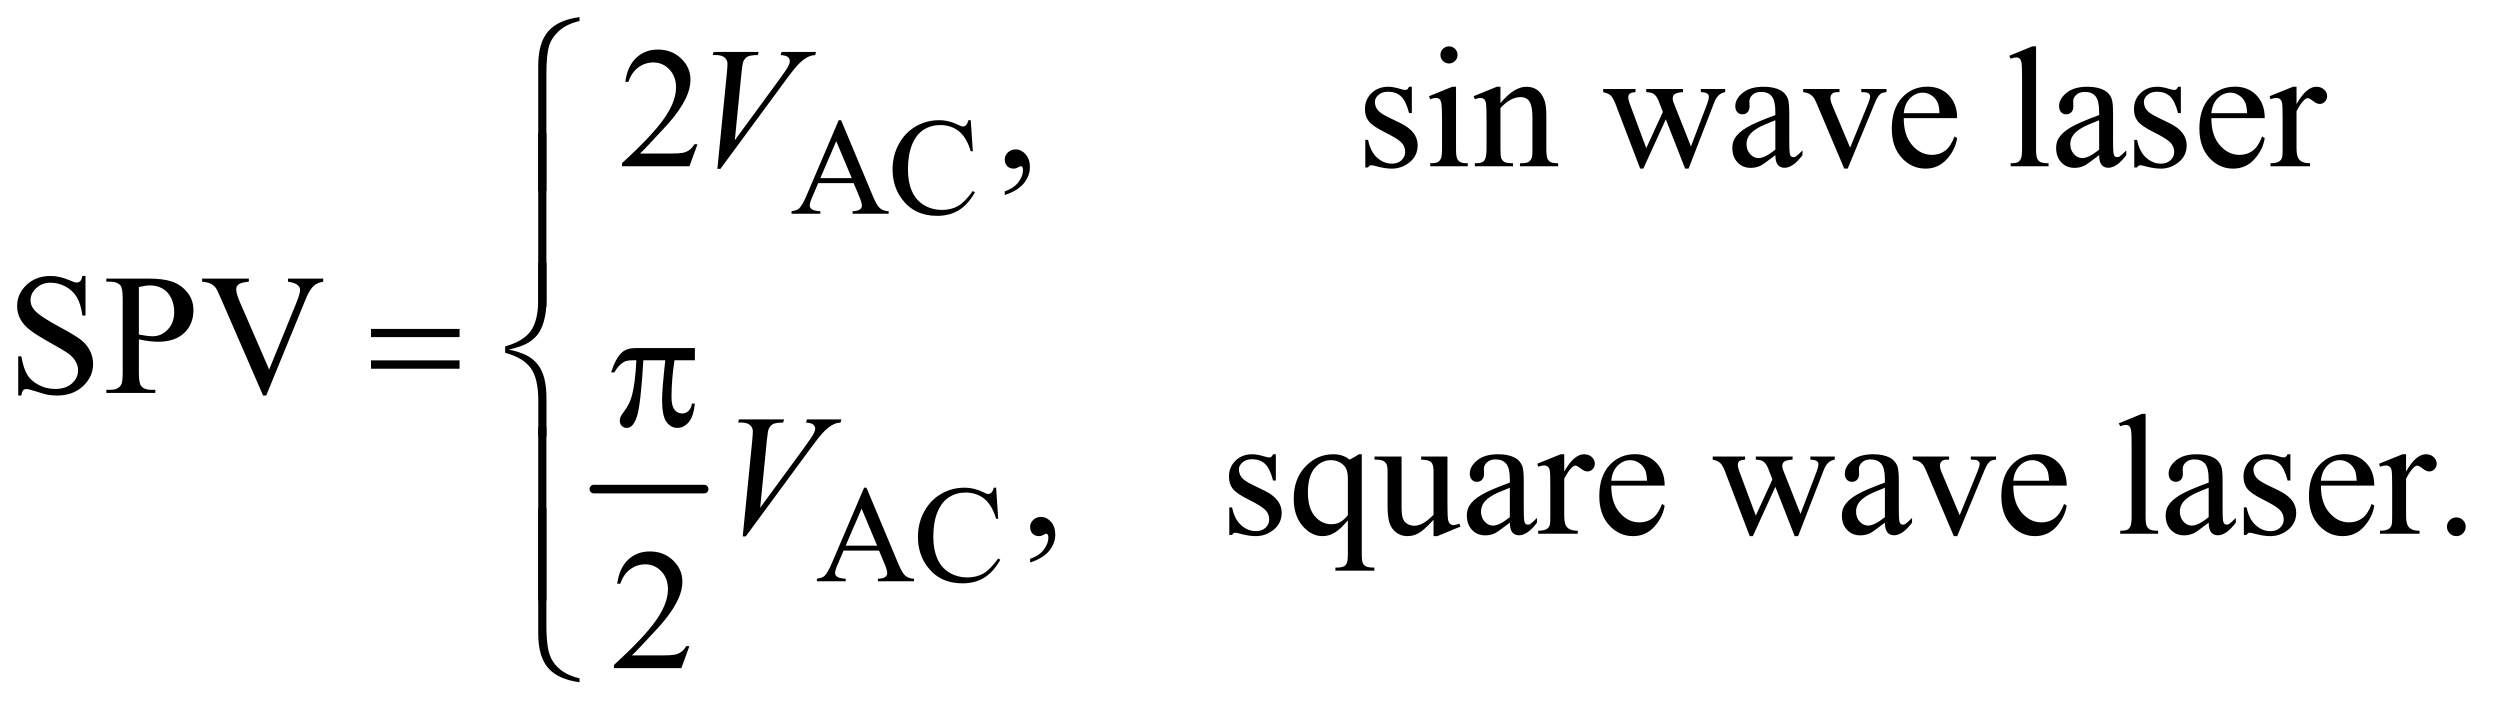 <?xml version="1.0" encoding="UTF-8"?>
<!DOCTYPE svg PUBLIC '-//W3C//DTD SVG 1.0//EN'
          'http://www.w3.org/TR/2001/REC-SVG-20010904/DTD/svg10.dtd'>
<svg stroke-dasharray="none" shape-rendering="auto" xmlns="http://www.w3.org/2000/svg" font-family="'Dialog'" text-rendering="auto" width="227" fill-opacity="1" color-interpolation="auto" color-rendering="auto" preserveAspectRatio="xMidYMid meet" font-size="12px" viewBox="0 0 227 64" fill="black" xmlns:xlink="http://www.w3.org/1999/xlink" stroke="black" image-rendering="auto" stroke-miterlimit="10" stroke-linecap="square" stroke-linejoin="miter" font-style="normal" stroke-width="1" height="64" stroke-dashoffset="0" font-weight="normal" stroke-opacity="1"
><!--Generated by the Batik Graphics2D SVG Generator--><defs id="genericDefs"
  /><g
  ><defs id="defs1"
    ><clipPath clipPathUnits="userSpaceOnUse" id="clipPath1"
      ><path d="M1.003 1.241 L145.022 1.241 L145.022 41.818 L1.003 41.818 L1.003 1.241 Z"
      /></clipPath
      ><clipPath clipPathUnits="userSpaceOnUse" id="clipPath2"
      ><path d="M32.051 39.645 L32.051 1336.043 L4633.292 1336.043 L4633.292 39.645 Z"
      /></clipPath
    ></defs
    ><g stroke-width="16" transform="scale(1.576,1.576) translate(-1.003,-1.241) matrix(0.031,0,0,0.031,0,0)" stroke-linejoin="round" stroke-linecap="round"
    ><line y2="949" fill="none" x1="1136" clip-path="url(#clipPath2)" x2="1341" y1="949"
    /></g
    ><g transform="matrix(0.049,0,0,0.049,-1.581,-1.955)"
    ><path d="M1614.125 379.25 L1548.5 379.25 L1537 406 Q1532.75 415.875 1532.75 420.75 Q1532.75 424.625 1536.438 427.562 Q1540.125 430.5 1552.375 431.375 L1552.375 436 L1499 436 L1499 431.375 Q1509.625 429.5 1512.75 426.5 Q1519.125 420.5 1526.875 402.125 L1586.5 262.625 L1590.875 262.625 L1649.875 403.625 Q1657 420.625 1662.812 425.688 Q1668.625 430.75 1679 431.375 L1679 436 L1612.125 436 L1612.125 431.375 Q1622.25 430.875 1625.812 428 Q1629.375 425.125 1629.375 421 Q1629.375 415.5 1624.375 403.625 L1614.125 379.25 ZM1610.625 370 L1581.875 301.5 L1552.375 370 L1610.625 370 ZM1831.125 262.625 L1835 320.25 L1831.125 320.25 Q1823.375 294.375 1809 283 Q1794.625 271.625 1774.5 271.625 Q1757.625 271.625 1744 280.188 Q1730.375 288.75 1722.562 307.5 Q1714.75 326.25 1714.75 354.125 Q1714.75 377.125 1722.125 394 Q1729.5 410.875 1744.312 419.875 Q1759.125 428.875 1778.125 428.875 Q1794.625 428.875 1807.25 421.812 Q1819.875 414.75 1835 393.75 L1838.875 396.25 Q1826.125 418.875 1809.125 429.375 Q1792.125 439.875 1768.75 439.875 Q1726.625 439.875 1703.5 408.625 Q1686.25 385.375 1686.25 353.875 Q1686.25 328.5 1697.625 307.25 Q1709 286 1728.938 274.312 Q1748.875 262.625 1772.5 262.625 Q1790.875 262.625 1808.75 271.625 Q1814 274.375 1816.25 274.375 Q1819.625 274.375 1822.125 272 Q1825.375 268.625 1826.75 262.625 L1831.125 262.625 Z" stroke="none" clip-path="url(#clipPath2)"
    /></g
    ><g transform="matrix(0.049,0,0,0.049,-1.581,-1.955)"
    ><path d="M1661.125 1060.25 L1595.5 1060.25 L1584 1087 Q1579.75 1096.875 1579.75 1101.75 Q1579.75 1105.625 1583.438 1108.562 Q1587.125 1111.5 1599.375 1112.375 L1599.375 1117 L1546 1117 L1546 1112.375 Q1556.625 1110.5 1559.75 1107.5 Q1566.125 1101.5 1573.875 1083.125 L1633.5 943.625 L1637.875 943.625 L1696.875 1084.625 Q1704 1101.625 1709.812 1106.688 Q1715.625 1111.75 1726 1112.375 L1726 1117 L1659.125 1117 L1659.125 1112.375 Q1669.25 1111.875 1672.812 1109 Q1676.375 1106.125 1676.375 1102 Q1676.375 1096.5 1671.375 1084.625 L1661.125 1060.25 ZM1657.625 1051 L1628.875 982.5 L1599.375 1051 L1657.625 1051 ZM1878.125 943.625 L1882 1001.25 L1878.125 1001.25 Q1870.375 975.375 1856 964 Q1841.625 952.625 1821.5 952.625 Q1804.625 952.625 1791 961.188 Q1777.375 969.75 1769.562 988.5 Q1761.75 1007.25 1761.75 1035.125 Q1761.75 1058.125 1769.125 1075 Q1776.5 1091.875 1791.312 1100.875 Q1806.125 1109.875 1825.125 1109.875 Q1841.625 1109.875 1854.25 1102.812 Q1866.875 1095.75 1882 1074.75 L1885.875 1077.25 Q1873.125 1099.875 1856.125 1110.375 Q1839.125 1120.875 1815.75 1120.875 Q1773.625 1120.875 1750.5 1089.625 Q1733.25 1066.375 1733.25 1034.875 Q1733.25 1009.5 1744.625 988.25 Q1756 967 1775.938 955.312 Q1795.875 943.625 1819.5 943.625 Q1837.875 943.625 1855.75 952.625 Q1861 955.375 1863.25 955.375 Q1866.625 955.375 1869.125 953 Q1872.375 949.625 1873.75 943.625 L1878.125 943.625 Z" stroke="none" clip-path="url(#clipPath2)"
    /></g
    ><g transform="matrix(0.049,0,0,0.049,-1.581,-1.955)"
    ><path d="M1324.719 307.219 L1309.875 348 L1184.875 348 L1184.875 342.219 Q1240.031 291.906 1262.531 260.031 Q1285.031 228.156 1285.031 201.75 Q1285.031 181.594 1272.688 168.625 Q1260.344 155.656 1243.156 155.656 Q1227.531 155.656 1215.109 164.797 Q1202.688 173.938 1196.75 191.594 L1190.969 191.594 Q1194.875 162.688 1211.047 147.219 Q1227.219 131.75 1251.438 131.75 Q1277.219 131.75 1294.484 148.312 Q1311.75 164.875 1311.75 187.375 Q1311.75 203.469 1304.25 219.562 Q1292.688 244.875 1266.75 273.156 Q1227.844 315.656 1218.156 324.406 L1273.469 324.406 Q1290.344 324.406 1297.141 323.156 Q1303.938 321.906 1309.406 318.078 Q1314.875 314.25 1318.938 307.219 L1324.719 307.219 ZM1894.188 401.281 L1894.188 394.406 Q1910.281 389.094 1919.109 377.922 Q1927.938 366.75 1927.938 354.25 Q1927.938 351.281 1926.531 349.25 Q1925.438 347.844 1924.344 347.844 Q1922.625 347.844 1916.844 350.969 Q1914.031 352.375 1910.906 352.375 Q1903.25 352.375 1898.719 347.844 Q1894.188 343.312 1894.188 335.344 Q1894.188 327.688 1900.047 322.219 Q1905.906 316.75 1914.344 316.75 Q1924.656 316.75 1932.703 325.734 Q1940.75 334.719 1940.75 349.562 Q1940.75 365.656 1929.578 379.484 Q1918.406 393.312 1894.188 401.281 ZM2648.5 200.656 L2648.5 249.406 L2643.344 249.406 Q2637.406 226.438 2628.109 218.156 Q2618.812 209.875 2604.438 209.875 Q2593.5 209.875 2586.781 215.656 Q2580.062 221.438 2580.062 228.469 Q2580.062 237.219 2585.062 243.469 Q2589.906 249.875 2604.75 257.062 L2627.562 268.156 Q2659.281 283.625 2659.281 308.938 Q2659.281 328.469 2644.516 340.422 Q2629.75 352.375 2611.469 352.375 Q2598.344 352.375 2581.469 347.688 Q2576.312 346.125 2573.031 346.125 Q2569.438 346.125 2567.406 350.188 L2562.25 350.188 L2562.25 299.094 L2567.406 299.094 Q2571.781 320.969 2584.125 332.062 Q2596.469 343.156 2611.781 343.156 Q2622.562 343.156 2629.359 336.828 Q2636.156 330.5 2636.156 321.594 Q2636.156 310.812 2628.578 303.469 Q2621 296.125 2598.344 284.875 Q2575.688 273.625 2568.656 264.562 Q2561.625 255.656 2561.625 242.062 Q2561.625 224.406 2573.734 212.531 Q2585.844 200.656 2605.062 200.656 Q2613.5 200.656 2625.531 204.25 Q2633.5 206.594 2636.156 206.594 Q2638.656 206.594 2640.062 205.5 Q2641.469 204.406 2643.344 200.656 L2648.5 200.656 ZM2717.406 125.812 Q2723.969 125.812 2728.578 130.422 Q2733.188 135.031 2733.188 141.594 Q2733.188 148.156 2728.578 152.844 Q2723.969 157.531 2717.406 157.531 Q2710.844 157.531 2706.156 152.844 Q2701.469 148.156 2701.469 141.594 Q2701.469 135.031 2706.078 130.422 Q2710.688 125.812 2717.406 125.812 ZM2730.375 200.656 L2730.375 315.656 Q2730.375 329.094 2732.328 333.547 Q2734.281 338 2738.109 340.188 Q2741.938 342.375 2752.094 342.375 L2752.094 348 L2682.562 348 L2682.562 342.375 Q2693.031 342.375 2696.625 340.344 Q2700.219 338.312 2702.328 333.625 Q2704.438 328.938 2704.438 315.656 L2704.438 260.5 Q2704.438 237.219 2703.031 230.344 Q2701.938 225.344 2699.594 223.391 Q2697.25 221.438 2693.188 221.438 Q2688.812 221.438 2682.562 223.781 L2680.375 218.156 L2723.5 200.656 L2730.375 200.656 ZM2812.719 230.969 Q2837.875 200.656 2860.688 200.656 Q2872.406 200.656 2880.844 206.516 Q2889.281 212.375 2894.281 225.812 Q2897.719 235.188 2897.719 254.562 L2897.719 315.656 Q2897.719 329.25 2899.906 334.094 Q2901.625 338 2905.453 340.188 Q2909.281 342.375 2919.594 342.375 L2919.594 348 L2848.812 348 L2848.812 342.375 L2851.781 342.375 Q2861.781 342.375 2865.766 339.328 Q2869.75 336.281 2871.312 330.344 Q2871.938 328 2871.938 315.656 L2871.938 257.062 Q2871.938 237.531 2866.859 228.703 Q2861.781 219.875 2849.75 219.875 Q2831.156 219.875 2812.719 240.188 L2812.719 315.656 Q2812.719 330.188 2814.438 333.625 Q2816.625 338.156 2820.453 340.266 Q2824.281 342.375 2836 342.375 L2836 348 L2765.219 348 L2765.219 342.375 L2768.344 342.375 Q2779.281 342.375 2783.109 336.828 Q2786.938 331.281 2786.938 315.656 L2786.938 262.531 Q2786.938 236.75 2785.766 231.125 Q2784.594 225.5 2782.172 223.469 Q2779.75 221.438 2775.688 221.438 Q2771.312 221.438 2765.219 223.781 L2762.875 218.156 L2806 200.656 L2812.719 200.656 L2812.719 230.969 ZM3003.031 204.875 L3063.031 204.875 L3063.031 210.656 Q3054.75 211.281 3052.172 213.625 Q3049.594 215.969 3049.594 220.344 Q3049.594 225.188 3052.25 232.062 L3082.875 314.406 L3113.656 247.375 L3105.531 226.281 Q3101.781 216.906 3095.688 213.312 Q3092.25 211.125 3082.875 210.656 L3082.875 204.875 L3151 204.875 L3151 210.656 Q3139.75 211.125 3135.062 214.719 Q3131.938 217.219 3131.938 222.688 Q3131.938 225.812 3133.188 229.094 L3165.688 311.281 L3195.844 232.062 Q3198.969 223.625 3198.969 218.625 Q3198.969 215.656 3195.922 213.312 Q3192.875 210.969 3183.969 210.656 L3183.969 204.875 L3229.125 204.875 L3229.125 210.656 Q3215.531 212.688 3209.125 229.094 L3161.312 352.375 L3154.906 352.375 L3119.125 260.969 L3077.406 352.375 L3071.625 352.375 L3025.688 232.062 Q3021.156 220.656 3016.781 216.672 Q3012.406 212.688 3003.031 210.656 L3003.031 204.875 ZM3322.094 327.375 Q3300.062 344.406 3294.438 347.062 Q3286 350.969 3276.469 350.969 Q3261.625 350.969 3252.016 340.812 Q3242.406 330.656 3242.406 314.094 Q3242.406 303.625 3247.094 295.969 Q3253.5 285.344 3269.359 275.969 Q3285.219 266.594 3322.094 253.156 L3322.094 247.531 Q3322.094 226.125 3315.297 218.156 Q3308.5 210.188 3295.531 210.188 Q3285.688 210.188 3279.906 215.5 Q3273.969 220.812 3273.969 227.688 L3274.281 236.75 Q3274.281 243.938 3270.609 247.844 Q3266.938 251.75 3261 251.75 Q3255.219 251.75 3251.547 247.688 Q3247.875 243.625 3247.875 236.594 Q3247.875 223.156 3261.625 211.906 Q3275.375 200.656 3300.219 200.656 Q3319.281 200.656 3331.469 207.062 Q3340.688 211.906 3345.062 222.219 Q3347.875 228.938 3347.875 249.719 L3347.875 298.312 Q3347.875 318.781 3348.656 323.391 Q3349.438 328 3351.234 329.562 Q3353.031 331.125 3355.375 331.125 Q3357.875 331.125 3359.75 330.031 Q3363.031 328 3372.406 318.625 L3372.406 327.375 Q3354.906 350.812 3338.969 350.812 Q3331.312 350.812 3326.781 345.5 Q3322.25 340.188 3322.094 327.375 ZM3322.094 317.219 L3322.094 262.688 Q3298.5 272.062 3291.625 275.969 Q3279.281 282.844 3273.969 290.344 Q3268.656 297.844 3268.656 306.75 Q3268.656 318 3275.375 325.422 Q3282.094 332.844 3290.844 332.844 Q3302.719 332.844 3322.094 317.219 ZM3373.656 204.875 L3441 204.875 L3441 210.656 L3436.625 210.656 Q3430.531 210.656 3427.328 213.625 Q3424.125 216.594 3424.125 221.594 Q3424.125 227.062 3427.406 234.562 L3460.688 313.625 L3494.125 231.594 Q3497.719 222.844 3497.719 218.312 Q3497.719 216.125 3496.469 214.719 Q3494.75 212.375 3492.094 211.516 Q3489.438 210.656 3481.312 210.656 L3481.312 204.875 L3528.031 204.875 L3528.031 210.656 Q3519.906 211.281 3516.781 213.938 Q3511.312 218.625 3506.938 229.562 L3456.156 352.375 L3449.75 352.375 L3398.656 231.594 Q3395.219 223.156 3392.094 219.484 Q3388.969 215.812 3384.125 213.312 Q3381.469 211.906 3373.656 210.656 L3373.656 204.875 ZM3560.062 258.781 Q3559.906 290.656 3575.531 308.781 Q3591.156 326.906 3612.25 326.906 Q3626.312 326.906 3636.703 319.172 Q3647.094 311.438 3654.125 292.688 L3658.969 295.812 Q3655.688 317.219 3639.906 334.797 Q3624.125 352.375 3600.375 352.375 Q3574.594 352.375 3556.234 332.297 Q3537.875 312.219 3537.875 278.312 Q3537.875 241.594 3556.703 221.047 Q3575.531 200.5 3603.969 200.5 Q3628.031 200.5 3643.5 216.359 Q3658.969 232.219 3658.969 258.781 L3560.062 258.781 ZM3560.062 249.719 L3626.312 249.719 Q3625.531 235.969 3623.031 230.344 Q3619.125 221.594 3611.391 216.594 Q3603.656 211.594 3595.219 211.594 Q3582.25 211.594 3572.016 221.672 Q3561.781 231.75 3560.062 249.719 ZM3805.219 125.812 L3805.219 315.656 Q3805.219 329.094 3807.172 333.469 Q3809.125 337.844 3813.188 340.109 Q3817.25 342.375 3828.344 342.375 L3828.344 348 L3758.188 348 L3758.188 342.375 Q3768.031 342.375 3771.625 340.344 Q3775.219 338.312 3777.25 333.625 Q3779.281 328.938 3779.281 315.656 L3779.281 185.656 Q3779.281 161.438 3778.188 155.891 Q3777.094 150.344 3774.672 148.312 Q3772.25 146.281 3768.5 146.281 Q3764.438 146.281 3758.188 148.781 L3755.531 143.312 L3798.188 125.812 L3805.219 125.812 ZM3922.094 327.375 Q3900.062 344.406 3894.438 347.062 Q3886 350.969 3876.469 350.969 Q3861.625 350.969 3852.016 340.812 Q3842.406 330.656 3842.406 314.094 Q3842.406 303.625 3847.094 295.969 Q3853.5 285.344 3869.359 275.969 Q3885.219 266.594 3922.094 253.156 L3922.094 247.531 Q3922.094 226.125 3915.297 218.156 Q3908.5 210.188 3895.531 210.188 Q3885.688 210.188 3879.906 215.5 Q3873.969 220.812 3873.969 227.688 L3874.281 236.75 Q3874.281 243.938 3870.609 247.844 Q3866.938 251.75 3861 251.75 Q3855.219 251.75 3851.547 247.688 Q3847.875 243.625 3847.875 236.594 Q3847.875 223.156 3861.625 211.906 Q3875.375 200.656 3900.219 200.656 Q3919.281 200.656 3931.469 207.062 Q3940.688 211.906 3945.062 222.219 Q3947.875 228.938 3947.875 249.719 L3947.875 298.312 Q3947.875 318.781 3948.656 323.391 Q3949.438 328 3951.234 329.562 Q3953.031 331.125 3955.375 331.125 Q3957.875 331.125 3959.75 330.031 Q3963.031 328 3972.406 318.625 L3972.406 327.375 Q3954.906 350.812 3938.969 350.812 Q3931.312 350.812 3926.781 345.5 Q3922.25 340.188 3922.094 327.375 ZM3922.094 317.219 L3922.094 262.688 Q3898.5 272.062 3891.625 275.969 Q3879.281 282.844 3873.969 290.344 Q3868.656 297.844 3868.656 306.75 Q3868.656 318 3875.375 325.422 Q3882.094 332.844 3890.844 332.844 Q3902.719 332.844 3922.094 317.219 ZM4073.5 200.656 L4073.5 249.406 L4068.344 249.406 Q4062.406 226.438 4053.109 218.156 Q4043.812 209.875 4029.438 209.875 Q4018.5 209.875 4011.781 215.656 Q4005.062 221.438 4005.062 228.469 Q4005.062 237.219 4010.062 243.469 Q4014.906 249.875 4029.75 257.062 L4052.562 268.156 Q4084.281 283.625 4084.281 308.938 Q4084.281 328.469 4069.516 340.422 Q4054.75 352.375 4036.469 352.375 Q4023.344 352.375 4006.469 347.688 Q4001.312 346.125 3998.031 346.125 Q3994.438 346.125 3992.406 350.188 L3987.25 350.188 L3987.25 299.094 L3992.406 299.094 Q3996.781 320.969 4009.125 332.062 Q4021.469 343.156 4036.781 343.156 Q4047.562 343.156 4054.359 336.828 Q4061.156 330.5 4061.156 321.594 Q4061.156 310.812 4053.578 303.469 Q4046 296.125 4023.344 284.875 Q4000.688 273.625 3993.656 264.562 Q3986.625 255.656 3986.625 242.062 Q3986.625 224.406 3998.734 212.531 Q4010.844 200.656 4030.062 200.656 Q4038.5 200.656 4050.531 204.25 Q4058.5 206.594 4061.156 206.594 Q4063.656 206.594 4065.062 205.5 Q4066.469 204.406 4068.344 200.656 L4073.5 200.656 ZM4130.062 258.781 Q4129.906 290.656 4145.531 308.781 Q4161.156 326.906 4182.25 326.906 Q4196.312 326.906 4206.703 319.172 Q4217.094 311.438 4224.125 292.688 L4228.969 295.812 Q4225.688 317.219 4209.906 334.797 Q4194.125 352.375 4170.375 352.375 Q4144.594 352.375 4126.234 332.297 Q4107.875 312.219 4107.875 278.312 Q4107.875 241.594 4126.703 221.047 Q4145.531 200.5 4173.969 200.5 Q4198.031 200.5 4213.5 216.359 Q4228.969 232.219 4228.969 258.781 L4130.062 258.781 ZM4130.062 249.719 L4196.312 249.719 Q4195.531 235.969 4193.031 230.344 Q4189.125 221.594 4181.391 216.594 Q4173.656 211.594 4165.219 211.594 Q4152.25 211.594 4142.016 221.672 Q4131.781 231.75 4130.062 249.719 ZM4287.875 200.656 L4287.875 232.844 Q4305.844 200.656 4324.75 200.656 Q4333.344 200.656 4338.969 205.891 Q4344.594 211.125 4344.594 218 Q4344.594 224.094 4340.531 228.312 Q4336.469 232.531 4330.844 232.531 Q4325.375 232.531 4318.578 227.141 Q4311.781 221.75 4308.5 221.75 Q4305.688 221.75 4302.406 224.875 Q4295.375 231.281 4287.875 245.969 L4287.875 314.562 Q4287.875 326.438 4290.844 332.531 Q4292.875 336.75 4298.031 339.562 Q4303.188 342.375 4312.875 342.375 L4312.875 348 L4239.594 348 L4239.594 342.375 Q4250.531 342.375 4255.844 338.938 Q4259.75 336.438 4261.312 330.969 Q4262.094 328.312 4262.094 315.812 L4262.094 260.344 Q4262.094 235.344 4261.078 230.578 Q4260.062 225.812 4257.328 223.625 Q4254.594 221.438 4250.531 221.438 Q4245.688 221.438 4239.594 223.781 L4238.031 218.156 L4281.312 200.656 L4287.875 200.656 Z" stroke="none" clip-path="url(#clipPath2)"
    /></g
    ><g transform="matrix(0.049,0,0,0.049,-1.581,-1.955)"
    ><path d="M190.719 551.281 L190.719 624.562 L184.938 624.562 Q182.125 603.469 174.859 590.969 Q167.594 578.469 154.156 571.125 Q140.719 563.781 126.344 563.781 Q110.094 563.781 99.469 573.703 Q88.844 583.625 88.844 596.281 Q88.844 605.969 95.562 613.938 Q105.25 625.656 141.656 645.188 Q171.344 661.125 182.203 669.641 Q193.062 678.156 198.922 689.719 Q204.781 701.281 204.781 713.938 Q204.781 738 186.109 755.422 Q167.438 772.844 138.062 772.844 Q128.844 772.844 120.719 771.438 Q115.875 770.656 100.641 765.734 Q85.406 760.812 81.344 760.812 Q77.438 760.812 75.172 763.156 Q72.906 765.5 71.812 772.844 L66.031 772.844 L66.031 700.188 L71.812 700.188 Q75.875 723 82.75 734.328 Q89.625 745.656 103.766 753.156 Q117.906 760.656 134.781 760.656 Q154.312 760.656 165.641 750.344 Q176.969 740.031 176.969 725.969 Q176.969 718.156 172.672 710.188 Q168.375 702.219 159.312 695.344 Q153.219 690.656 126.031 675.422 Q98.844 660.188 87.359 651.125 Q75.875 642.062 69.938 631.125 Q64 620.188 64 607.062 Q64 584.25 81.5 567.766 Q99 551.281 126.031 551.281 Q142.906 551.281 161.812 559.562 Q170.562 563.469 174.156 563.469 Q178.219 563.469 180.797 561.047 Q183.375 558.625 184.938 551.281 L190.719 551.281 ZM289.625 668.781 L289.625 730.5 Q289.625 750.5 294 755.344 Q299.938 762.219 311.969 762.219 L320.094 762.219 L320.094 768 L229.312 768 L229.312 762.219 L237.281 762.219 Q250.719 762.219 256.5 753.469 Q259.625 748.625 259.625 730.5 L259.625 593.625 Q259.625 573.625 255.406 568.781 Q249.312 561.906 237.281 561.906 L229.312 561.906 L229.312 556.125 L306.969 556.125 Q335.406 556.125 351.812 561.984 Q368.219 567.844 379.469 581.75 Q390.719 595.656 390.719 614.719 Q390.719 640.656 373.609 656.906 Q356.5 673.156 325.25 673.156 Q317.594 673.156 308.688 672.062 Q299.781 670.969 289.625 668.781 ZM289.625 659.875 Q297.906 661.438 304.312 662.219 Q310.719 663 315.25 663 Q331.5 663 343.297 650.422 Q355.094 637.844 355.094 617.844 Q355.094 604.094 349.469 592.297 Q343.844 580.5 333.531 574.641 Q323.219 568.781 310.094 568.781 Q302.125 568.781 289.625 571.75 L289.625 659.875 ZM631.188 556.125 L631.188 561.906 Q619.938 563.938 614.156 569.094 Q605.875 576.75 599.469 592.531 L525.562 772.844 L519.781 772.844 L440.406 590.188 Q434.312 576.125 431.812 573 Q427.906 568.156 422.203 565.422 Q416.5 562.688 406.812 561.906 L406.812 556.125 L493.375 556.125 L493.375 561.906 Q478.688 563.312 474.312 566.906 Q469.938 570.5 469.938 576.125 Q469.938 583.938 477.125 600.5 L531.031 724.719 L581.031 602.062 Q588.375 583.938 588.375 576.906 Q588.375 572.375 583.844 568.234 Q579.312 564.094 568.531 562.375 Q567.75 562.219 565.875 561.906 L565.875 556.125 L631.188 556.125 Z" stroke="none" clip-path="url(#clipPath2)"
    /></g
    ><g transform="matrix(0.049,0,0,0.049,-1.581,-1.955)"
    ><path d="M1941.188 1082.281 L1941.188 1075.406 Q1957.281 1070.094 1966.109 1058.922 Q1974.938 1047.75 1974.938 1035.25 Q1974.938 1032.281 1973.531 1030.25 Q1972.438 1028.844 1971.344 1028.844 Q1969.625 1028.844 1963.844 1031.969 Q1961.031 1033.375 1957.906 1033.375 Q1950.25 1033.375 1945.719 1028.844 Q1941.188 1024.312 1941.188 1016.344 Q1941.188 1008.688 1947.047 1003.219 Q1952.906 997.75 1961.344 997.75 Q1971.656 997.75 1979.703 1006.734 Q1987.75 1015.719 1987.75 1030.562 Q1987.75 1046.656 1976.578 1060.484 Q1965.406 1074.312 1941.188 1082.281 ZM2396.5 881.656 L2396.5 930.406 L2391.344 930.406 Q2385.406 907.438 2376.109 899.156 Q2366.812 890.875 2352.438 890.875 Q2341.5 890.875 2334.781 896.656 Q2328.062 902.438 2328.062 909.469 Q2328.062 918.219 2333.062 924.469 Q2337.906 930.875 2352.75 938.062 L2375.562 949.156 Q2407.281 964.625 2407.281 989.938 Q2407.281 1009.469 2392.516 1021.422 Q2377.75 1033.375 2359.469 1033.375 Q2346.344 1033.375 2329.469 1028.688 Q2324.312 1027.125 2321.031 1027.125 Q2317.438 1027.125 2315.406 1031.188 L2310.25 1031.188 L2310.25 980.094 L2315.406 980.094 Q2319.781 1001.969 2332.125 1013.062 Q2344.469 1024.156 2359.781 1024.156 Q2370.562 1024.156 2377.359 1017.828 Q2384.156 1011.5 2384.156 1002.594 Q2384.156 991.812 2376.578 984.469 Q2369 977.125 2346.344 965.875 Q2323.688 954.625 2316.656 945.562 Q2309.625 936.656 2309.625 923.062 Q2309.625 905.406 2321.734 893.531 Q2333.844 881.656 2353.062 881.656 Q2361.5 881.656 2373.531 885.25 Q2381.5 887.594 2384.156 887.594 Q2386.656 887.594 2388.062 886.5 Q2389.469 885.406 2391.344 881.656 L2396.5 881.656 ZM2555.719 881.656 L2555.719 1065.719 Q2555.719 1079.469 2557.594 1083.375 Q2559.469 1087.281 2563.453 1089.469 Q2567.438 1091.656 2579 1091.656 L2579 1097.438 L2506.812 1097.438 L2506.812 1091.656 L2509.781 1091.656 Q2518.531 1091.656 2523.062 1089.156 Q2526.188 1087.438 2528.062 1082.984 Q2529.938 1078.531 2529.938 1065.719 L2529.938 1004.156 Q2515.719 1021.031 2505.094 1027.203 Q2494.469 1033.375 2483.062 1033.375 Q2462.281 1033.375 2445.953 1014.469 Q2429.625 995.562 2429.625 963.844 Q2429.625 927.438 2451.188 904.547 Q2472.75 881.656 2503.219 881.656 Q2512.125 881.656 2519.625 884.156 Q2527.125 886.656 2533.062 891.656 Q2542.125 887.281 2550.406 881.656 L2555.719 881.656 ZM2529.938 994.312 L2529.938 927.125 Q2529.938 915.406 2526.891 908.688 Q2523.844 901.969 2516.031 897.281 Q2508.219 892.594 2498.375 892.594 Q2480.875 892.594 2468.375 907.438 Q2455.875 922.281 2455.875 952.438 Q2455.875 981.344 2468.609 996.344 Q2481.344 1011.344 2499.312 1011.344 Q2508.531 1011.344 2515.719 1007.359 Q2522.906 1003.375 2529.938 994.312 ZM2714.469 885.875 L2714.469 972.594 Q2714.469 997.438 2715.641 1002.984 Q2716.812 1008.531 2719.391 1010.719 Q2721.969 1012.906 2725.406 1012.906 Q2730.25 1012.906 2736.344 1010.25 L2738.531 1015.719 L2695.719 1033.375 L2688.688 1033.375 L2688.688 1003.062 Q2670.25 1023.062 2660.562 1028.219 Q2650.875 1033.375 2640.094 1033.375 Q2628.062 1033.375 2619.234 1026.422 Q2610.406 1019.469 2606.969 1008.531 Q2603.531 997.594 2603.531 977.594 L2603.531 913.688 Q2603.531 903.531 2601.344 899.625 Q2599.156 895.719 2594.859 893.609 Q2590.562 891.5 2579.312 891.656 L2579.312 885.875 L2629.469 885.875 L2629.469 981.656 Q2629.469 1001.656 2636.422 1007.906 Q2643.375 1014.156 2653.219 1014.156 Q2659.938 1014.156 2668.453 1009.938 Q2676.969 1005.719 2688.688 993.844 L2688.688 912.75 Q2688.688 900.562 2684.234 896.266 Q2679.781 891.969 2665.719 891.656 L2665.719 885.875 L2714.469 885.875 ZM2830.094 1008.375 Q2808.062 1025.406 2802.438 1028.062 Q2794 1031.969 2784.469 1031.969 Q2769.625 1031.969 2760.016 1021.812 Q2750.406 1011.656 2750.406 995.094 Q2750.406 984.625 2755.094 976.969 Q2761.5 966.344 2777.359 956.969 Q2793.219 947.594 2830.094 934.156 L2830.094 928.531 Q2830.094 907.125 2823.297 899.156 Q2816.5 891.188 2803.531 891.188 Q2793.688 891.188 2787.906 896.5 Q2781.969 901.812 2781.969 908.688 L2782.281 917.75 Q2782.281 924.938 2778.609 928.844 Q2774.938 932.75 2769 932.75 Q2763.219 932.75 2759.547 928.688 Q2755.875 924.625 2755.875 917.594 Q2755.875 904.156 2769.625 892.906 Q2783.375 881.656 2808.219 881.656 Q2827.281 881.656 2839.469 888.062 Q2848.688 892.906 2853.062 903.219 Q2855.875 909.938 2855.875 930.719 L2855.875 979.312 Q2855.875 999.781 2856.656 1004.391 Q2857.438 1009 2859.234 1010.562 Q2861.031 1012.125 2863.375 1012.125 Q2865.875 1012.125 2867.75 1011.031 Q2871.031 1009 2880.406 999.625 L2880.406 1008.375 Q2862.906 1031.812 2846.969 1031.812 Q2839.312 1031.812 2834.781 1026.5 Q2830.25 1021.188 2830.094 1008.375 ZM2830.094 998.219 L2830.094 943.688 Q2806.5 953.062 2799.625 956.969 Q2787.281 963.844 2781.969 971.344 Q2776.656 978.844 2776.656 987.75 Q2776.656 999 2783.375 1006.422 Q2790.094 1013.844 2798.844 1013.844 Q2810.719 1013.844 2830.094 998.219 ZM2930.875 881.656 L2930.875 913.844 Q2948.844 881.656 2967.75 881.656 Q2976.344 881.656 2981.969 886.891 Q2987.594 892.125 2987.594 899 Q2987.594 905.094 2983.531 909.312 Q2979.469 913.531 2973.844 913.531 Q2968.375 913.531 2961.578 908.141 Q2954.781 902.75 2951.5 902.75 Q2948.688 902.75 2945.406 905.875 Q2938.375 912.281 2930.875 926.969 L2930.875 995.562 Q2930.875 1007.438 2933.844 1013.531 Q2935.875 1017.75 2941.031 1020.562 Q2946.188 1023.375 2955.875 1023.375 L2955.875 1029 L2882.594 1029 L2882.594 1023.375 Q2893.531 1023.375 2898.844 1019.938 Q2902.75 1017.438 2904.312 1011.969 Q2905.094 1009.312 2905.094 996.812 L2905.094 941.344 Q2905.094 916.344 2904.078 911.578 Q2903.062 906.812 2900.328 904.625 Q2897.594 902.438 2893.531 902.438 Q2888.688 902.438 2882.594 904.781 L2881.031 899.156 L2924.312 881.656 L2930.875 881.656 ZM3018.062 939.781 Q3017.906 971.656 3033.531 989.781 Q3049.156 1007.906 3070.25 1007.906 Q3084.312 1007.906 3094.703 1000.172 Q3105.094 992.438 3112.125 973.688 L3116.969 976.812 Q3113.688 998.219 3097.906 1015.797 Q3082.125 1033.375 3058.375 1033.375 Q3032.594 1033.375 3014.234 1013.297 Q2995.875 993.219 2995.875 959.312 Q2995.875 922.594 3014.703 902.047 Q3033.531 881.5 3061.969 881.5 Q3086.031 881.5 3101.5 897.359 Q3116.969 913.219 3116.969 939.781 L3018.062 939.781 ZM3018.062 930.719 L3084.312 930.719 Q3083.531 916.969 3081.031 911.344 Q3077.125 902.594 3069.391 897.594 Q3061.656 892.594 3053.219 892.594 Q3040.25 892.594 3030.016 902.672 Q3019.781 912.75 3018.062 930.719 ZM3206.031 885.875 L3266.031 885.875 L3266.031 891.656 Q3257.75 892.281 3255.172 894.625 Q3252.594 896.969 3252.594 901.344 Q3252.594 906.188 3255.25 913.062 L3285.875 995.406 L3316.656 928.375 L3308.531 907.281 Q3304.781 897.906 3298.688 894.312 Q3295.25 892.125 3285.875 891.656 L3285.875 885.875 L3354 885.875 L3354 891.656 Q3342.75 892.125 3338.062 895.719 Q3334.938 898.219 3334.938 903.688 Q3334.938 906.812 3336.188 910.094 L3368.688 992.281 L3398.844 913.062 Q3401.969 904.625 3401.969 899.625 Q3401.969 896.656 3398.922 894.312 Q3395.875 891.969 3386.969 891.656 L3386.969 885.875 L3432.125 885.875 L3432.125 891.656 Q3418.531 893.688 3412.125 910.094 L3364.312 1033.375 L3357.906 1033.375 L3322.125 941.969 L3280.406 1033.375 L3274.625 1033.375 L3228.688 913.062 Q3224.156 901.656 3219.781 897.672 Q3215.406 893.688 3206.031 891.656 L3206.031 885.875 ZM3525.094 1008.375 Q3503.062 1025.406 3497.438 1028.062 Q3489 1031.969 3479.469 1031.969 Q3464.625 1031.969 3455.016 1021.812 Q3445.406 1011.656 3445.406 995.094 Q3445.406 984.625 3450.094 976.969 Q3456.5 966.344 3472.359 956.969 Q3488.219 947.594 3525.094 934.156 L3525.094 928.531 Q3525.094 907.125 3518.297 899.156 Q3511.5 891.188 3498.531 891.188 Q3488.688 891.188 3482.906 896.5 Q3476.969 901.812 3476.969 908.688 L3477.281 917.75 Q3477.281 924.938 3473.609 928.844 Q3469.938 932.75 3464 932.75 Q3458.219 932.75 3454.547 928.688 Q3450.875 924.625 3450.875 917.594 Q3450.875 904.156 3464.625 892.906 Q3478.375 881.656 3503.219 881.656 Q3522.281 881.656 3534.469 888.062 Q3543.688 892.906 3548.062 903.219 Q3550.875 909.938 3550.875 930.719 L3550.875 979.312 Q3550.875 999.781 3551.656 1004.391 Q3552.438 1009 3554.234 1010.562 Q3556.031 1012.125 3558.375 1012.125 Q3560.875 1012.125 3562.75 1011.031 Q3566.031 1009 3575.406 999.625 L3575.406 1008.375 Q3557.906 1031.812 3541.969 1031.812 Q3534.312 1031.812 3529.781 1026.5 Q3525.25 1021.188 3525.094 1008.375 ZM3525.094 998.219 L3525.094 943.688 Q3501.5 953.062 3494.625 956.969 Q3482.281 963.844 3476.969 971.344 Q3471.656 978.844 3471.656 987.75 Q3471.656 999 3478.375 1006.422 Q3485.094 1013.844 3493.844 1013.844 Q3505.719 1013.844 3525.094 998.219 ZM3576.656 885.875 L3644 885.875 L3644 891.656 L3639.625 891.656 Q3633.531 891.656 3630.328 894.625 Q3627.125 897.594 3627.125 902.594 Q3627.125 908.062 3630.406 915.562 L3663.688 994.625 L3697.125 912.594 Q3700.719 903.844 3700.719 899.312 Q3700.719 897.125 3699.469 895.719 Q3697.75 893.375 3695.094 892.516 Q3692.438 891.656 3684.312 891.656 L3684.312 885.875 L3731.031 885.875 L3731.031 891.656 Q3722.906 892.281 3719.781 894.938 Q3714.312 899.625 3709.938 910.562 L3659.156 1033.375 L3652.75 1033.375 L3601.656 912.594 Q3598.219 904.156 3595.094 900.484 Q3591.969 896.812 3587.125 894.312 Q3584.469 892.906 3576.656 891.656 L3576.656 885.875 ZM3763.062 939.781 Q3762.906 971.656 3778.531 989.781 Q3794.156 1007.906 3815.25 1007.906 Q3829.312 1007.906 3839.703 1000.172 Q3850.094 992.438 3857.125 973.688 L3861.969 976.812 Q3858.688 998.219 3842.906 1015.797 Q3827.125 1033.375 3803.375 1033.375 Q3777.594 1033.375 3759.234 1013.297 Q3740.875 993.219 3740.875 959.312 Q3740.875 922.594 3759.703 902.047 Q3778.531 881.5 3806.969 881.5 Q3831.031 881.5 3846.5 897.359 Q3861.969 913.219 3861.969 939.781 L3763.062 939.781 ZM3763.062 930.719 L3829.312 930.719 Q3828.531 916.969 3826.031 911.344 Q3822.125 902.594 3814.391 897.594 Q3806.656 892.594 3798.219 892.594 Q3785.25 892.594 3775.016 902.672 Q3764.781 912.75 3763.062 930.719 ZM4008.219 806.812 L4008.219 996.656 Q4008.219 1010.094 4010.172 1014.469 Q4012.125 1018.844 4016.188 1021.109 Q4020.25 1023.375 4031.344 1023.375 L4031.344 1029 L3961.188 1029 L3961.188 1023.375 Q3971.031 1023.375 3974.625 1021.344 Q3978.219 1019.312 3980.25 1014.625 Q3982.281 1009.938 3982.281 996.656 L3982.281 866.656 Q3982.281 842.438 3981.188 836.891 Q3980.094 831.344 3977.672 829.312 Q3975.25 827.281 3971.5 827.281 Q3967.438 827.281 3961.188 829.781 L3958.531 824.312 L4001.188 806.812 L4008.219 806.812 ZM4125.094 1008.375 Q4103.062 1025.406 4097.438 1028.062 Q4089 1031.969 4079.469 1031.969 Q4064.625 1031.969 4055.016 1021.812 Q4045.406 1011.656 4045.406 995.094 Q4045.406 984.625 4050.094 976.969 Q4056.5 966.344 4072.359 956.969 Q4088.219 947.594 4125.094 934.156 L4125.094 928.531 Q4125.094 907.125 4118.297 899.156 Q4111.5 891.188 4098.531 891.188 Q4088.688 891.188 4082.906 896.5 Q4076.969 901.812 4076.969 908.688 L4077.281 917.75 Q4077.281 924.938 4073.609 928.844 Q4069.938 932.75 4064 932.75 Q4058.219 932.75 4054.547 928.688 Q4050.875 924.625 4050.875 917.594 Q4050.875 904.156 4064.625 892.906 Q4078.375 881.656 4103.219 881.656 Q4122.281 881.656 4134.469 888.062 Q4143.688 892.906 4148.062 903.219 Q4150.875 909.938 4150.875 930.719 L4150.875 979.312 Q4150.875 999.781 4151.656 1004.391 Q4152.438 1009 4154.234 1010.562 Q4156.031 1012.125 4158.375 1012.125 Q4160.875 1012.125 4162.75 1011.031 Q4166.031 1009 4175.406 999.625 L4175.406 1008.375 Q4157.906 1031.812 4141.969 1031.812 Q4134.312 1031.812 4129.781 1026.5 Q4125.25 1021.188 4125.094 1008.375 ZM4125.094 998.219 L4125.094 943.688 Q4101.5 953.062 4094.625 956.969 Q4082.281 963.844 4076.969 971.344 Q4071.656 978.844 4071.656 987.75 Q4071.656 999 4078.375 1006.422 Q4085.094 1013.844 4093.844 1013.844 Q4105.719 1013.844 4125.094 998.219 ZM4276.5 881.656 L4276.5 930.406 L4271.344 930.406 Q4265.406 907.438 4256.109 899.156 Q4246.812 890.875 4232.438 890.875 Q4221.5 890.875 4214.781 896.656 Q4208.062 902.438 4208.062 909.469 Q4208.062 918.219 4213.062 924.469 Q4217.906 930.875 4232.75 938.062 L4255.562 949.156 Q4287.281 964.625 4287.281 989.938 Q4287.281 1009.469 4272.516 1021.422 Q4257.75 1033.375 4239.469 1033.375 Q4226.344 1033.375 4209.469 1028.688 Q4204.312 1027.125 4201.031 1027.125 Q4197.438 1027.125 4195.406 1031.188 L4190.25 1031.188 L4190.25 980.094 L4195.406 980.094 Q4199.781 1001.969 4212.125 1013.062 Q4224.469 1024.156 4239.781 1024.156 Q4250.562 1024.156 4257.359 1017.828 Q4264.156 1011.5 4264.156 1002.594 Q4264.156 991.812 4256.578 984.469 Q4249 977.125 4226.344 965.875 Q4203.688 954.625 4196.656 945.562 Q4189.625 936.656 4189.625 923.062 Q4189.625 905.406 4201.734 893.531 Q4213.844 881.656 4233.062 881.656 Q4241.5 881.656 4253.531 885.25 Q4261.5 887.594 4264.156 887.594 Q4266.656 887.594 4268.062 886.5 Q4269.469 885.406 4271.344 881.656 L4276.5 881.656 ZM4333.062 939.781 Q4332.906 971.656 4348.531 989.781 Q4364.156 1007.906 4385.25 1007.906 Q4399.312 1007.906 4409.703 1000.172 Q4420.094 992.438 4427.125 973.688 L4431.969 976.812 Q4428.688 998.219 4412.906 1015.797 Q4397.125 1033.375 4373.375 1033.375 Q4347.594 1033.375 4329.234 1013.297 Q4310.875 993.219 4310.875 959.312 Q4310.875 922.594 4329.703 902.047 Q4348.531 881.5 4376.969 881.5 Q4401.031 881.5 4416.5 897.359 Q4431.969 913.219 4431.969 939.781 L4333.062 939.781 ZM4333.062 930.719 L4399.312 930.719 Q4398.531 916.969 4396.031 911.344 Q4392.125 902.594 4384.391 897.594 Q4376.656 892.594 4368.219 892.594 Q4355.25 892.594 4345.016 902.672 Q4334.781 912.75 4333.062 930.719 ZM4490.875 881.656 L4490.875 913.844 Q4508.844 881.656 4527.75 881.656 Q4536.344 881.656 4541.969 886.891 Q4547.594 892.125 4547.594 899 Q4547.594 905.094 4543.531 909.312 Q4539.469 913.531 4533.844 913.531 Q4528.375 913.531 4521.578 908.141 Q4514.781 902.75 4511.5 902.75 Q4508.688 902.75 4505.406 905.875 Q4498.375 912.281 4490.875 926.969 L4490.875 995.562 Q4490.875 1007.438 4493.844 1013.531 Q4495.875 1017.75 4501.031 1020.562 Q4506.188 1023.375 4515.875 1023.375 L4515.875 1029 L4442.594 1029 L4442.594 1023.375 Q4453.531 1023.375 4458.844 1019.938 Q4462.75 1017.438 4464.312 1011.969 Q4465.094 1009.312 4465.094 996.812 L4465.094 941.344 Q4465.094 916.344 4464.078 911.578 Q4463.062 906.812 4460.328 904.625 Q4457.594 902.438 4453.531 902.438 Q4448.688 902.438 4442.594 904.781 L4441.031 899.156 L4484.312 881.656 L4490.875 881.656 ZM4584 998.688 Q4591.344 998.688 4596.344 1003.766 Q4601.344 1008.844 4601.344 1016.031 Q4601.344 1023.219 4596.266 1028.297 Q4591.188 1033.375 4584 1033.375 Q4576.812 1033.375 4571.734 1028.297 Q4566.656 1023.219 4566.656 1016.031 Q4566.656 1008.688 4571.734 1003.688 Q4576.812 998.688 4584 998.688 Z" stroke="none" clip-path="url(#clipPath2)"
    /></g
    ><g transform="matrix(0.049,0,0,0.049,-1.581,-1.955)"
    ><path d="M1309.719 1237.219 L1294.875 1278 L1169.875 1278 L1169.875 1272.219 Q1225.031 1221.906 1247.531 1190.031 Q1270.031 1158.156 1270.031 1131.75 Q1270.031 1111.594 1257.688 1098.625 Q1245.344 1085.656 1228.156 1085.656 Q1212.531 1085.656 1200.109 1094.797 Q1187.688 1103.938 1181.75 1121.594 L1175.969 1121.594 Q1179.875 1092.688 1196.047 1077.219 Q1212.219 1061.75 1236.438 1061.75 Q1262.219 1061.75 1279.484 1078.312 Q1296.75 1094.875 1296.75 1117.375 Q1296.75 1133.469 1289.25 1149.562 Q1277.688 1174.875 1251.75 1203.156 Q1212.844 1245.656 1203.156 1254.406 L1258.469 1254.406 Q1275.344 1254.406 1282.141 1253.156 Q1288.938 1251.906 1294.406 1248.078 Q1299.875 1244.25 1303.938 1237.219 L1309.719 1237.219 Z" stroke="none" clip-path="url(#clipPath2)"
    /></g
    ><g transform="matrix(0.049,0,0,0.049,-1.581,-1.955)"
    ><path d="M1361.594 352.844 L1379.094 176.438 Q1380.344 163 1380.344 158.312 Q1380.344 151.281 1375.109 146.594 Q1369.875 141.906 1358.625 141.906 L1353 141.906 L1354.562 136.125 L1438.156 136.125 L1436.438 141.906 Q1422.844 142.062 1417.766 144.719 Q1412.688 147.375 1409.719 153.781 Q1408.156 157.219 1406.438 173.312 L1393.938 299.719 L1476.594 186.906 Q1490.031 168.625 1493.469 161.438 Q1495.812 156.594 1495.812 153 Q1495.812 148.781 1492.219 145.656 Q1488.625 142.531 1478.781 141.906 L1480.656 136.125 L1544.406 136.125 L1542.844 141.906 Q1535.188 142.531 1530.656 144.875 Q1522.062 148.938 1513.547 157.219 Q1505.031 165.5 1486.594 190.656 L1367.219 352.844 L1361.594 352.844 Z" stroke="none" clip-path="url(#clipPath2)"
    /></g
    ><g transform="matrix(0.049,0,0,0.049,-1.581,-1.955)"
    ><path d="M1408.594 1033.844 L1426.094 857.438 Q1427.344 844 1427.344 839.312 Q1427.344 832.281 1422.109 827.594 Q1416.875 822.906 1405.625 822.906 L1400 822.906 L1401.562 817.125 L1485.156 817.125 L1483.438 822.906 Q1469.844 823.062 1464.766 825.719 Q1459.688 828.375 1456.719 834.781 Q1455.156 838.219 1453.438 854.312 L1440.938 980.719 L1523.594 867.906 Q1537.031 849.625 1540.469 842.438 Q1542.812 837.594 1542.812 834 Q1542.812 829.781 1539.219 826.656 Q1535.625 823.531 1525.781 822.906 L1527.656 817.125 L1591.406 817.125 L1589.844 822.906 Q1582.188 823.531 1577.656 825.875 Q1569.062 829.938 1560.547 838.219 Q1552.031 846.5 1533.594 871.656 L1414.219 1033.844 L1408.594 1033.844 Z" stroke="none" clip-path="url(#clipPath2)"
    /></g
    ><g transform="matrix(0.049,0,0,0.049,-1.581,-1.955)"
    ><path d="M1106.188 78.781 Q1082.906 84.25 1068.844 96.594 Q1054.781 108.938 1049.781 124.953 Q1044.781 140.969 1044.781 177.844 L1044.781 394.094 L1029.625 394.094 L1029.625 161.75 Q1029.625 119.25 1048.062 98 Q1066.5 76.75 1106.188 71.594 L1106.188 78.781 Z" stroke="none" clip-path="url(#clipPath2)"
    /></g
    ><g transform="matrix(0.049,0,0,0.049,-1.581,-1.955)"
    ><path d="M1044.781 608.938 L1029.625 608.938 L1029.625 286.594 L1044.781 286.594 L1044.781 608.938 Z" stroke="none" clip-path="url(#clipPath2)"
    /></g
    ><g transform="matrix(0.049,0,0,0.049,-1.581,-1.955)"
    ><path d="M719.781 649.406 L883.844 649.406 L883.844 664.562 L719.781 664.562 L719.781 649.406 ZM719.781 707.688 L883.844 707.688 L883.844 723.156 L719.781 723.156 L719.781 707.688 Z" stroke="none" clip-path="url(#clipPath2)"
    /></g
    ><g transform="matrix(0.049,0,0,0.049,-1.581,-1.955)"
    ><path d="M1044.938 848.938 L1029.781 848.938 L1029.781 783 Q1029.781 741.125 1015.719 721.906 Q1001.656 702.688 968.375 693.625 L968.375 681.75 Q1001.656 672.531 1015.719 653.312 Q1029.781 634.094 1029.781 592.219 L1029.781 526.594 L1044.938 526.594 L1044.938 595.188 Q1044.938 617.844 1040.25 634.719 Q1035.562 651.594 1027.359 661.281 Q1019.156 670.969 1007.438 676.984 Q995.719 683 975.406 687.688 Q995.875 692.062 1008.453 698.625 Q1021.031 705.188 1029.156 715.812 Q1037.281 726.438 1041.109 741.906 Q1044.938 757.375 1044.938 779.719 L1044.938 848.938 Z" stroke="none" clip-path="url(#clipPath2)"
    /></g
    ><g transform="matrix(0.049,0,0,0.049,-1.581,-1.955)"
    ><path d="M1319.906 684.875 L1319.906 707.531 L1282.094 707.531 Q1276.625 743.312 1276.625 776.125 Q1276.625 792.219 1282.25 799.172 Q1287.875 806.125 1296.312 806.125 Q1303.031 806.125 1308.031 801.438 Q1313.031 796.75 1314.438 787.844 L1319.906 787.844 Q1317.25 812.531 1308.109 822.688 Q1298.969 832.844 1287.562 832.844 Q1275.375 832.844 1267.25 821.75 Q1259.125 810.656 1259.125 780.344 Q1259.125 761.281 1265.062 707.531 L1224.438 707.531 Q1219.594 789.406 1212.719 811.125 Q1205.844 832.844 1193.812 832.844 Q1188.188 832.844 1184.516 829.094 Q1180.844 825.344 1180.844 819.719 Q1180.844 815.656 1182.094 812.688 Q1183.812 808.625 1189.438 801.281 Q1198.969 788.625 1202.719 774.719 Q1209.438 750.969 1211.469 707.531 L1204.281 707.531 Q1192.875 707.531 1187.25 711.281 Q1178.188 716.906 1170.688 730.031 L1164.594 730.031 Q1173.344 703 1185.062 692.688 Q1193.969 684.875 1210.062 684.875 L1319.906 684.875 Z" stroke="none" clip-path="url(#clipPath2)"
    /></g
    ><g transform="matrix(0.049,0,0,0.049,-1.581,-1.955)"
    ><path d="M1044.781 1152.938 L1029.625 1152.938 L1029.625 830.594 L1044.781 830.594 L1044.781 1152.938 Z" stroke="none" clip-path="url(#clipPath2)"
    /></g
    ><g transform="matrix(0.049,0,0,0.049,-1.581,-1.955)"
    ><path d="M1106.188 1296.906 L1106.188 1304.094 Q1066.5 1298.938 1048.062 1277.766 Q1029.625 1256.594 1029.625 1213.938 L1029.625 981.594 L1044.781 981.594 L1044.781 1197.844 Q1044.781 1221.125 1047.203 1237.766 Q1049.625 1254.406 1056.891 1265.656 Q1064.156 1276.906 1076.578 1284.953 Q1089 1293 1106.188 1296.906 Z" stroke="none" clip-path="url(#clipPath2)"
    /></g
  ></g
></svg
>
